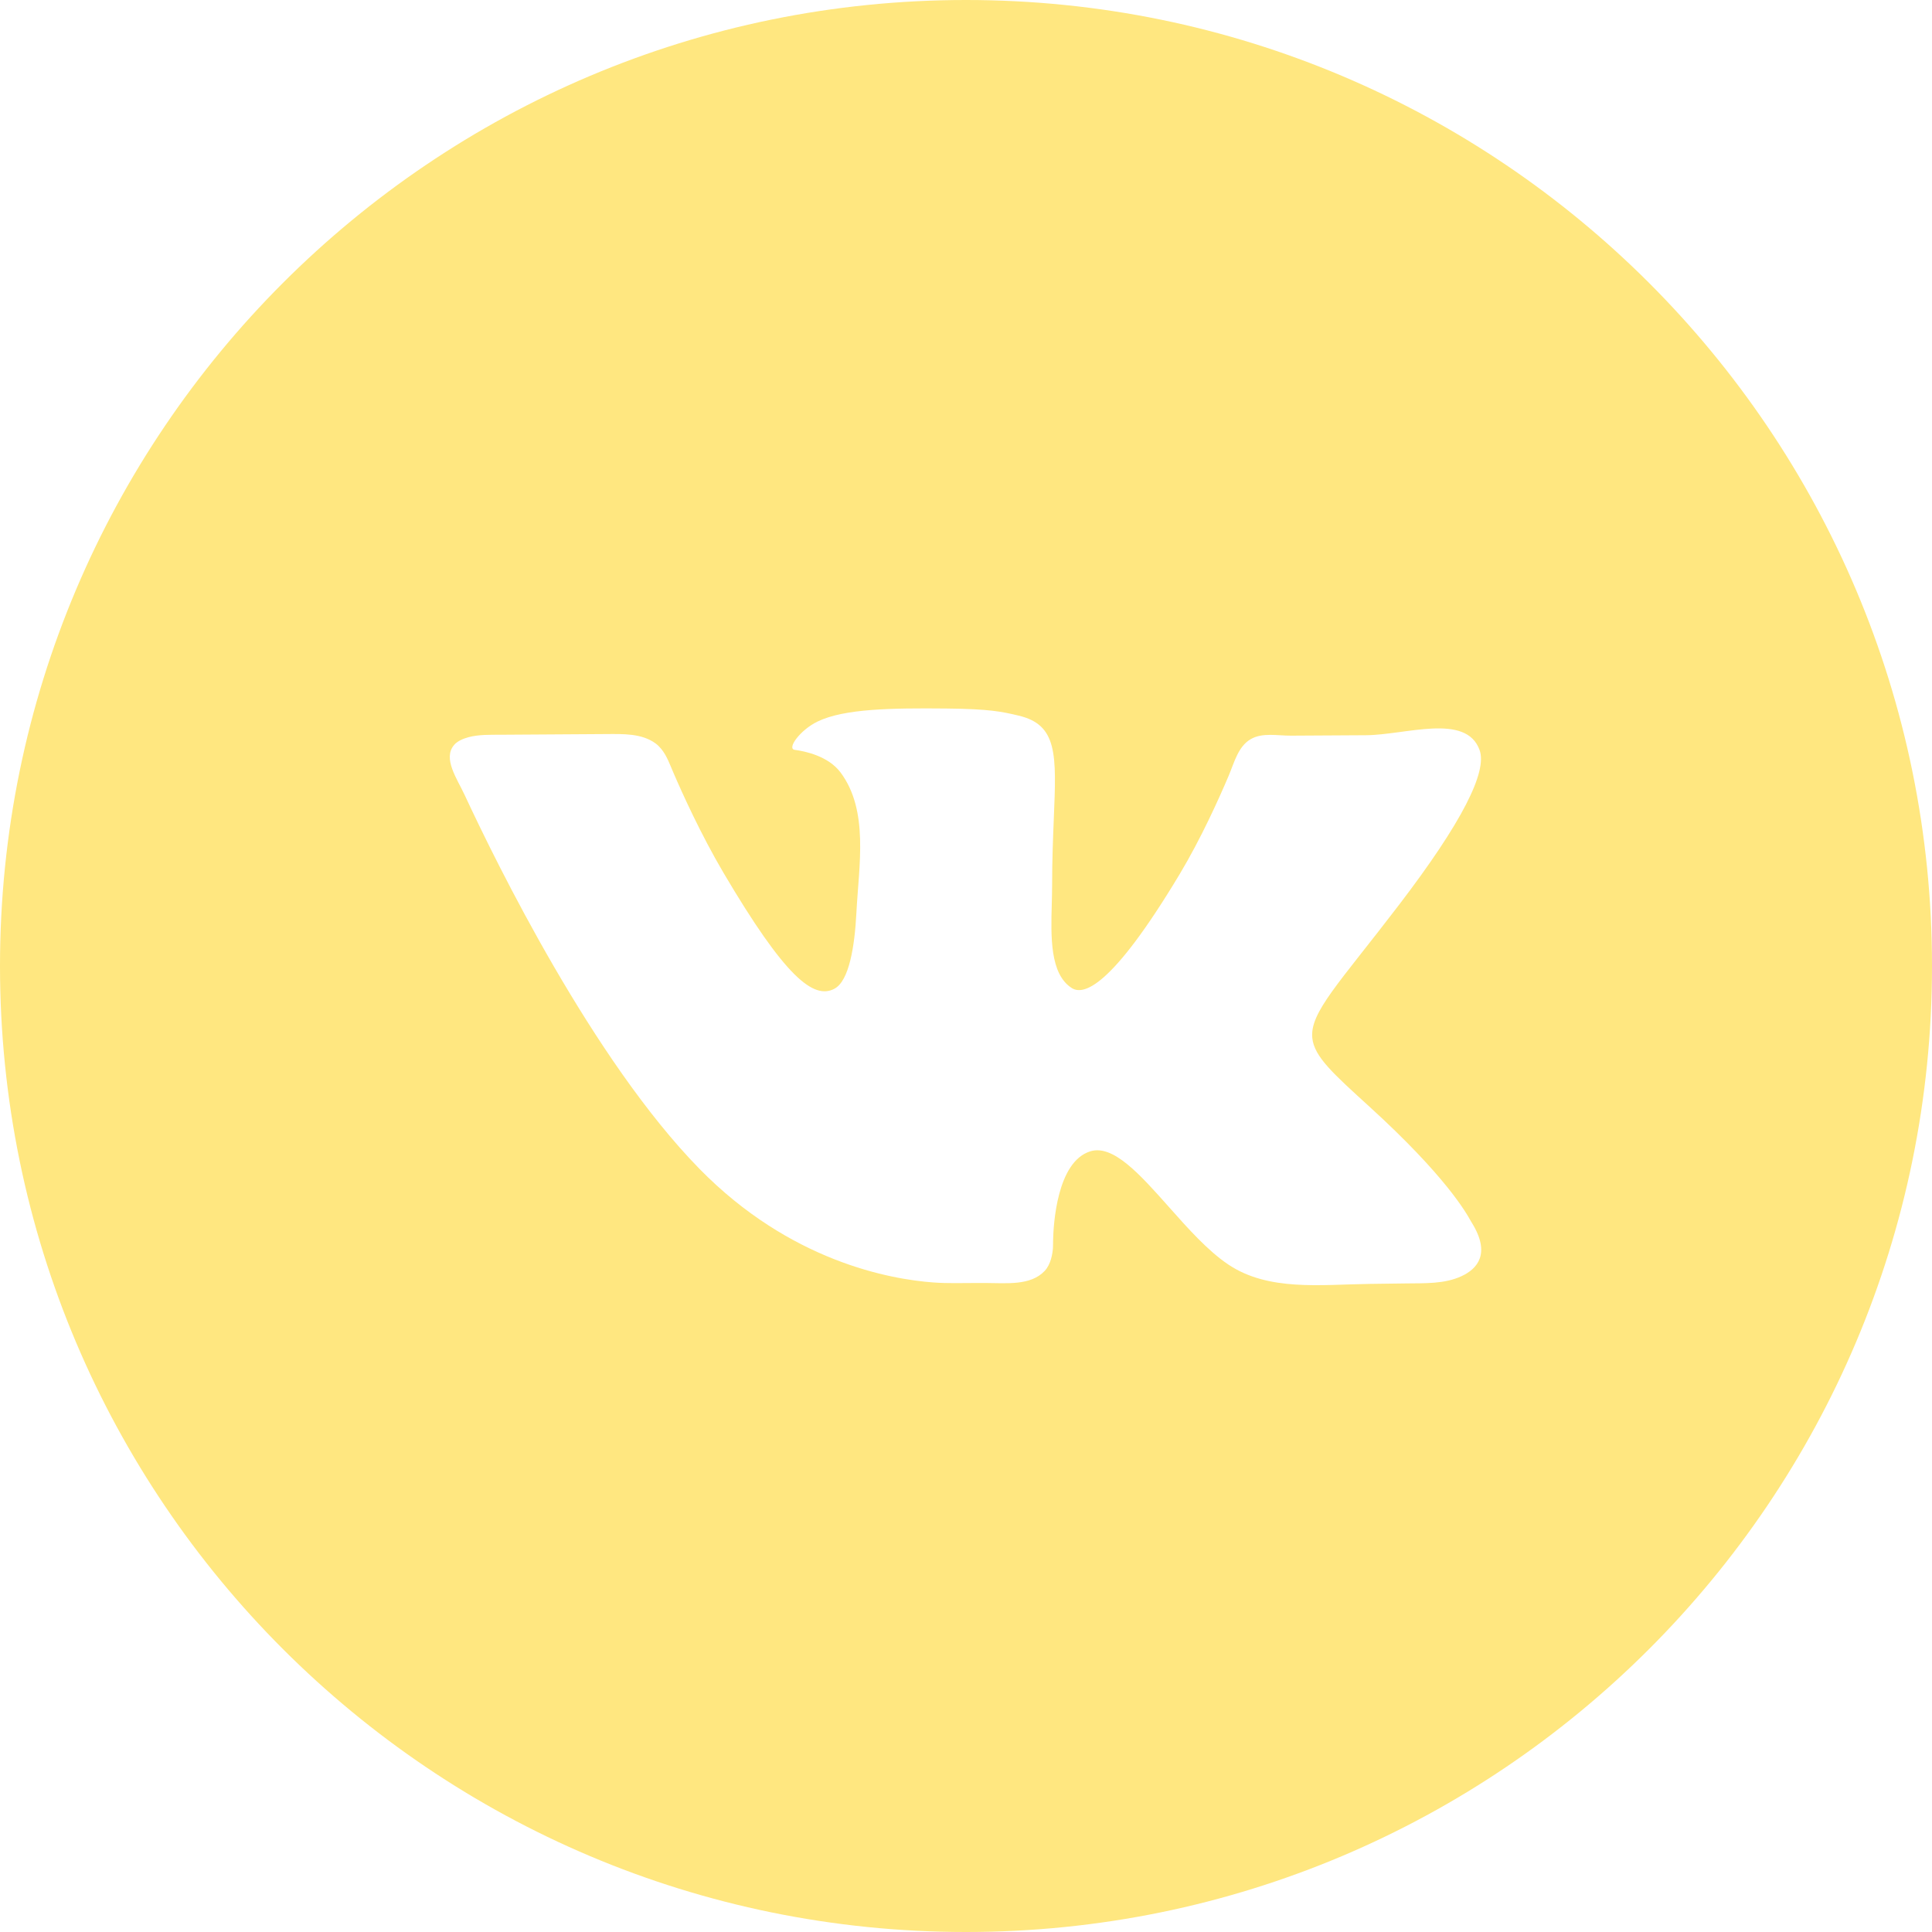 <?xml version="1.0" encoding="UTF-8"?> <svg xmlns="http://www.w3.org/2000/svg" width="40" height="40" viewBox="0 0 40 40" fill="none"><path fill-rule="evenodd" clip-rule="evenodd" d="M20 0C8.954 0 0 8.954 0 20C0 31.046 8.954 40 20 40C31.046 40 40 31.046 40 20C40 8.954 31.046 0 20 0ZM21.628 26.314V26.314C21.333 26.625 20.831 26.563 20.402 26.563H20.219C19.921 26.563 19.622 26.574 19.325 26.552C18.434 26.487 16.361 26.119 14.48 24.198C12.274 21.943 10.279 17.876 9.62 16.459C9.464 16.123 9.161 15.702 9.403 15.422V15.422C9.471 15.343 9.586 15.294 9.699 15.263C9.914 15.206 10.14 15.213 10.363 15.212L12.543 15.198C12.898 15.196 13.281 15.181 13.569 15.389V15.389C13.615 15.422 13.655 15.463 13.689 15.504C13.807 15.647 13.868 15.827 13.942 15.997C14.121 16.414 14.509 17.272 14.979 18.07C16.253 20.23 16.845 20.702 17.277 20.47C17.581 20.308 17.695 19.593 17.731 18.896C17.782 17.911 17.992 16.782 17.402 15.992V15.992C17.147 15.652 16.667 15.553 16.455 15.525C16.283 15.503 16.565 15.112 16.93 14.937C17.479 14.673 18.447 14.658 19.592 14.669C20.484 14.678 20.741 14.733 21.089 14.816C21.898 15.007 21.873 15.621 21.818 16.946C21.802 17.343 21.783 17.803 21.783 18.334C21.783 18.453 21.779 18.581 21.776 18.711C21.757 19.39 21.735 20.168 22.191 20.457C22.425 20.605 22.995 20.479 24.424 18.098C24.866 17.36 25.236 16.538 25.44 16.057C25.555 15.783 25.635 15.456 25.892 15.305V15.305V15.305C26.137 15.161 26.449 15.233 26.733 15.231L28.28 15.222C29.102 15.217 30.353 14.756 30.633 15.528V15.528C30.797 15.976 30.273 17.023 28.963 18.737C27.72 20.364 27.114 20.963 27.17 21.493C27.211 21.88 27.604 22.23 28.358 22.917C29.934 24.353 30.356 25.108 30.457 25.29C30.466 25.305 30.472 25.316 30.477 25.323C30.865 25.955 30.59 26.267 30.263 26.42C29.907 26.587 29.496 26.566 29.102 26.572L28.353 26.582C27.349 26.595 26.259 26.74 25.427 26.178V26.178C25.005 25.894 24.592 25.43 24.2 24.988C23.6 24.313 23.046 23.69 22.573 23.837C21.881 24.053 21.81 25.353 21.803 25.686C21.802 25.738 21.803 25.789 21.8 25.841C21.791 25.958 21.757 26.178 21.628 26.314Z" fill="#FFE780"></path></svg> 